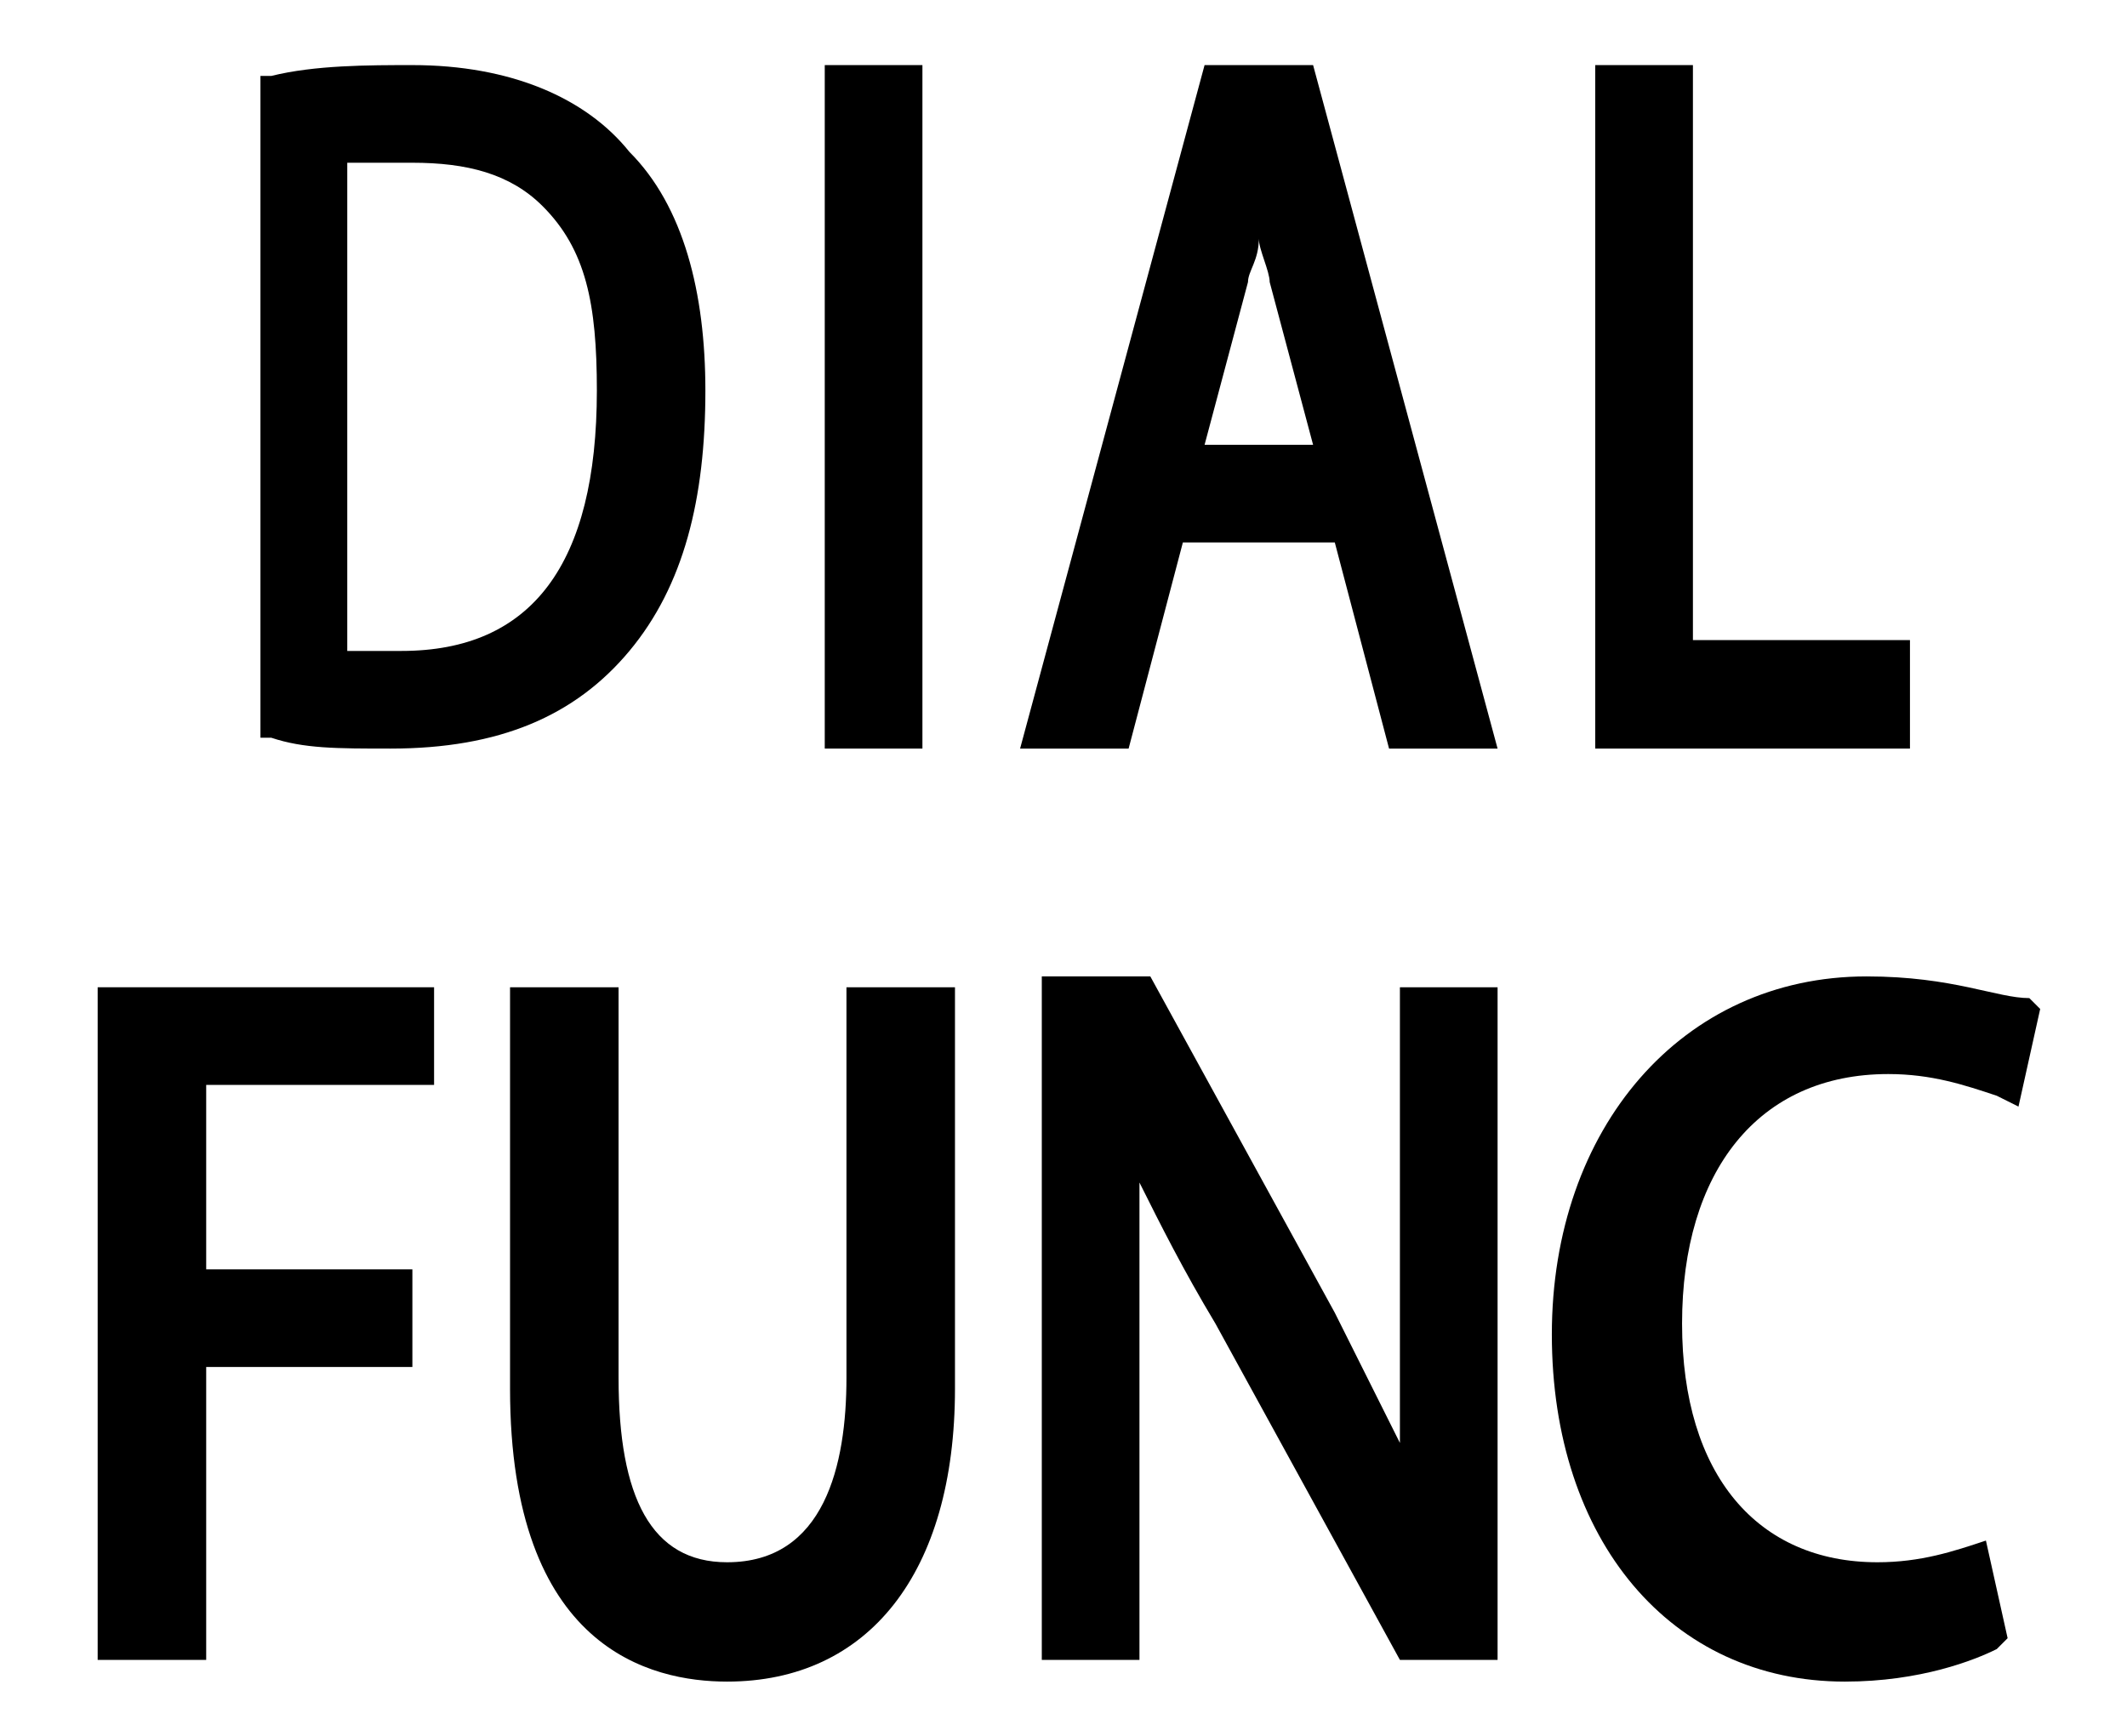<?xml version="1.0" encoding="utf-8"?>
<!-- Generator: Adobe Illustrator 23.0.3, SVG Export Plug-In . SVG Version: 6.00 Build 0)  -->
<svg version="1.1" id="レイヤー_1" xmlns="http://www.w3.org/2000/svg" xmlns:xlink="http://www.w3.org/1999/xlink" x="0px"
	 y="0px" width="19.6px" height="16px" viewBox="0 0 19.6 16" style="enable-background:new 0 0 19.6 16;" xml:space="preserve">
<style type="text/css">
	.st0{fill:none;}
</style>
<title>icon_oneshot-ai-servo</title>
<rect class="st0" width="19.6" height="16"/>
<g>
	<path d="M3.6,6.9c1,0,1.7-0.3,2.2-0.9c0.5-0.6,0.7-1.4,0.7-2.4c0-0.9-0.2-1.7-0.7-2.2c-0.4-0.5-1.1-0.8-2-0.8c-0.4,0-0.9,0-1.3,0.1
		l-0.1,0v6.1l0.1,0C2.8,6.9,3.1,6.9,3.6,6.9z M3.7,6C3.5,6,3.4,6,3.2,6V1.5c0.1,0,0.3,0,0.6,0c0.5,0,0.9,0.1,1.2,0.4
		c0.4,0.4,0.5,0.9,0.5,1.7C5.5,5.2,4.9,6,3.7,6z"/>
	<rect x="7.6" y="0.6" width="0.9" height="6.3"/>
	<path d="M10.9,5h1.4l0.5,1.9h1l-1.7-6.3h-1L9.4,6.9h1L10.9,5z M11.1,4.1l0.4-1.5c0-0.1,0.1-0.2,0.1-0.4c0,0.1,0.1,0.3,0.1,0.4
		l0.4,1.5H11.1z"/>
	<polygon points="17.6,5.9 15.6,5.9 15.6,0.6 14.7,0.6 14.7,6.9 17.6,6.9 	"/>
	<polygon points="0.9,15.3 1.9,15.3 1.9,12.6 3.8,12.6 3.8,11.7 1.9,11.7 1.9,10 4,10 4,9.1 0.9,9.1 	"/>
	<path d="M7.8,12.7c0,0.8-0.2,1.7-1.1,1.7c-0.7,0-1-0.6-1-1.7V9.1h-1v3.7c0,2.4,1.3,2.7,2,2.7c1.3,0,2.1-1,2.1-2.7V9.1h-1V12.7z"/>
	<path d="M12.9,11.7c0,0.6,0,1.1,0,1.6c-0.2-0.4-0.4-0.8-0.6-1.2l-1.7-3.1h-1v6.3h0.9v-2.7c0-0.7,0-1.2,0-1.7
		c0.2,0.4,0.4,0.8,0.7,1.3l1.7,3.1h0.9V9.1h-0.9V11.7z"/>
	<path d="M18.3,14.2c-0.3,0.1-0.6,0.2-1,0.2c-1.1,0-1.8-0.8-1.8-2.2c0-1.4,0.7-2.3,1.9-2.3c0.4,0,0.7,0.1,1,0.2l0.2,0.1l0.2-0.9
		l-0.1-0.1C18.4,9.2,18,9,17.2,9c-1.7,0-2.9,1.4-2.9,3.3c0,1.9,1.1,3.2,2.7,3.2c0.7,0,1.2-0.2,1.4-0.3l0.1-0.1l-0.2-0.9L18.3,14.2z"
		/>
</g>
</svg>
